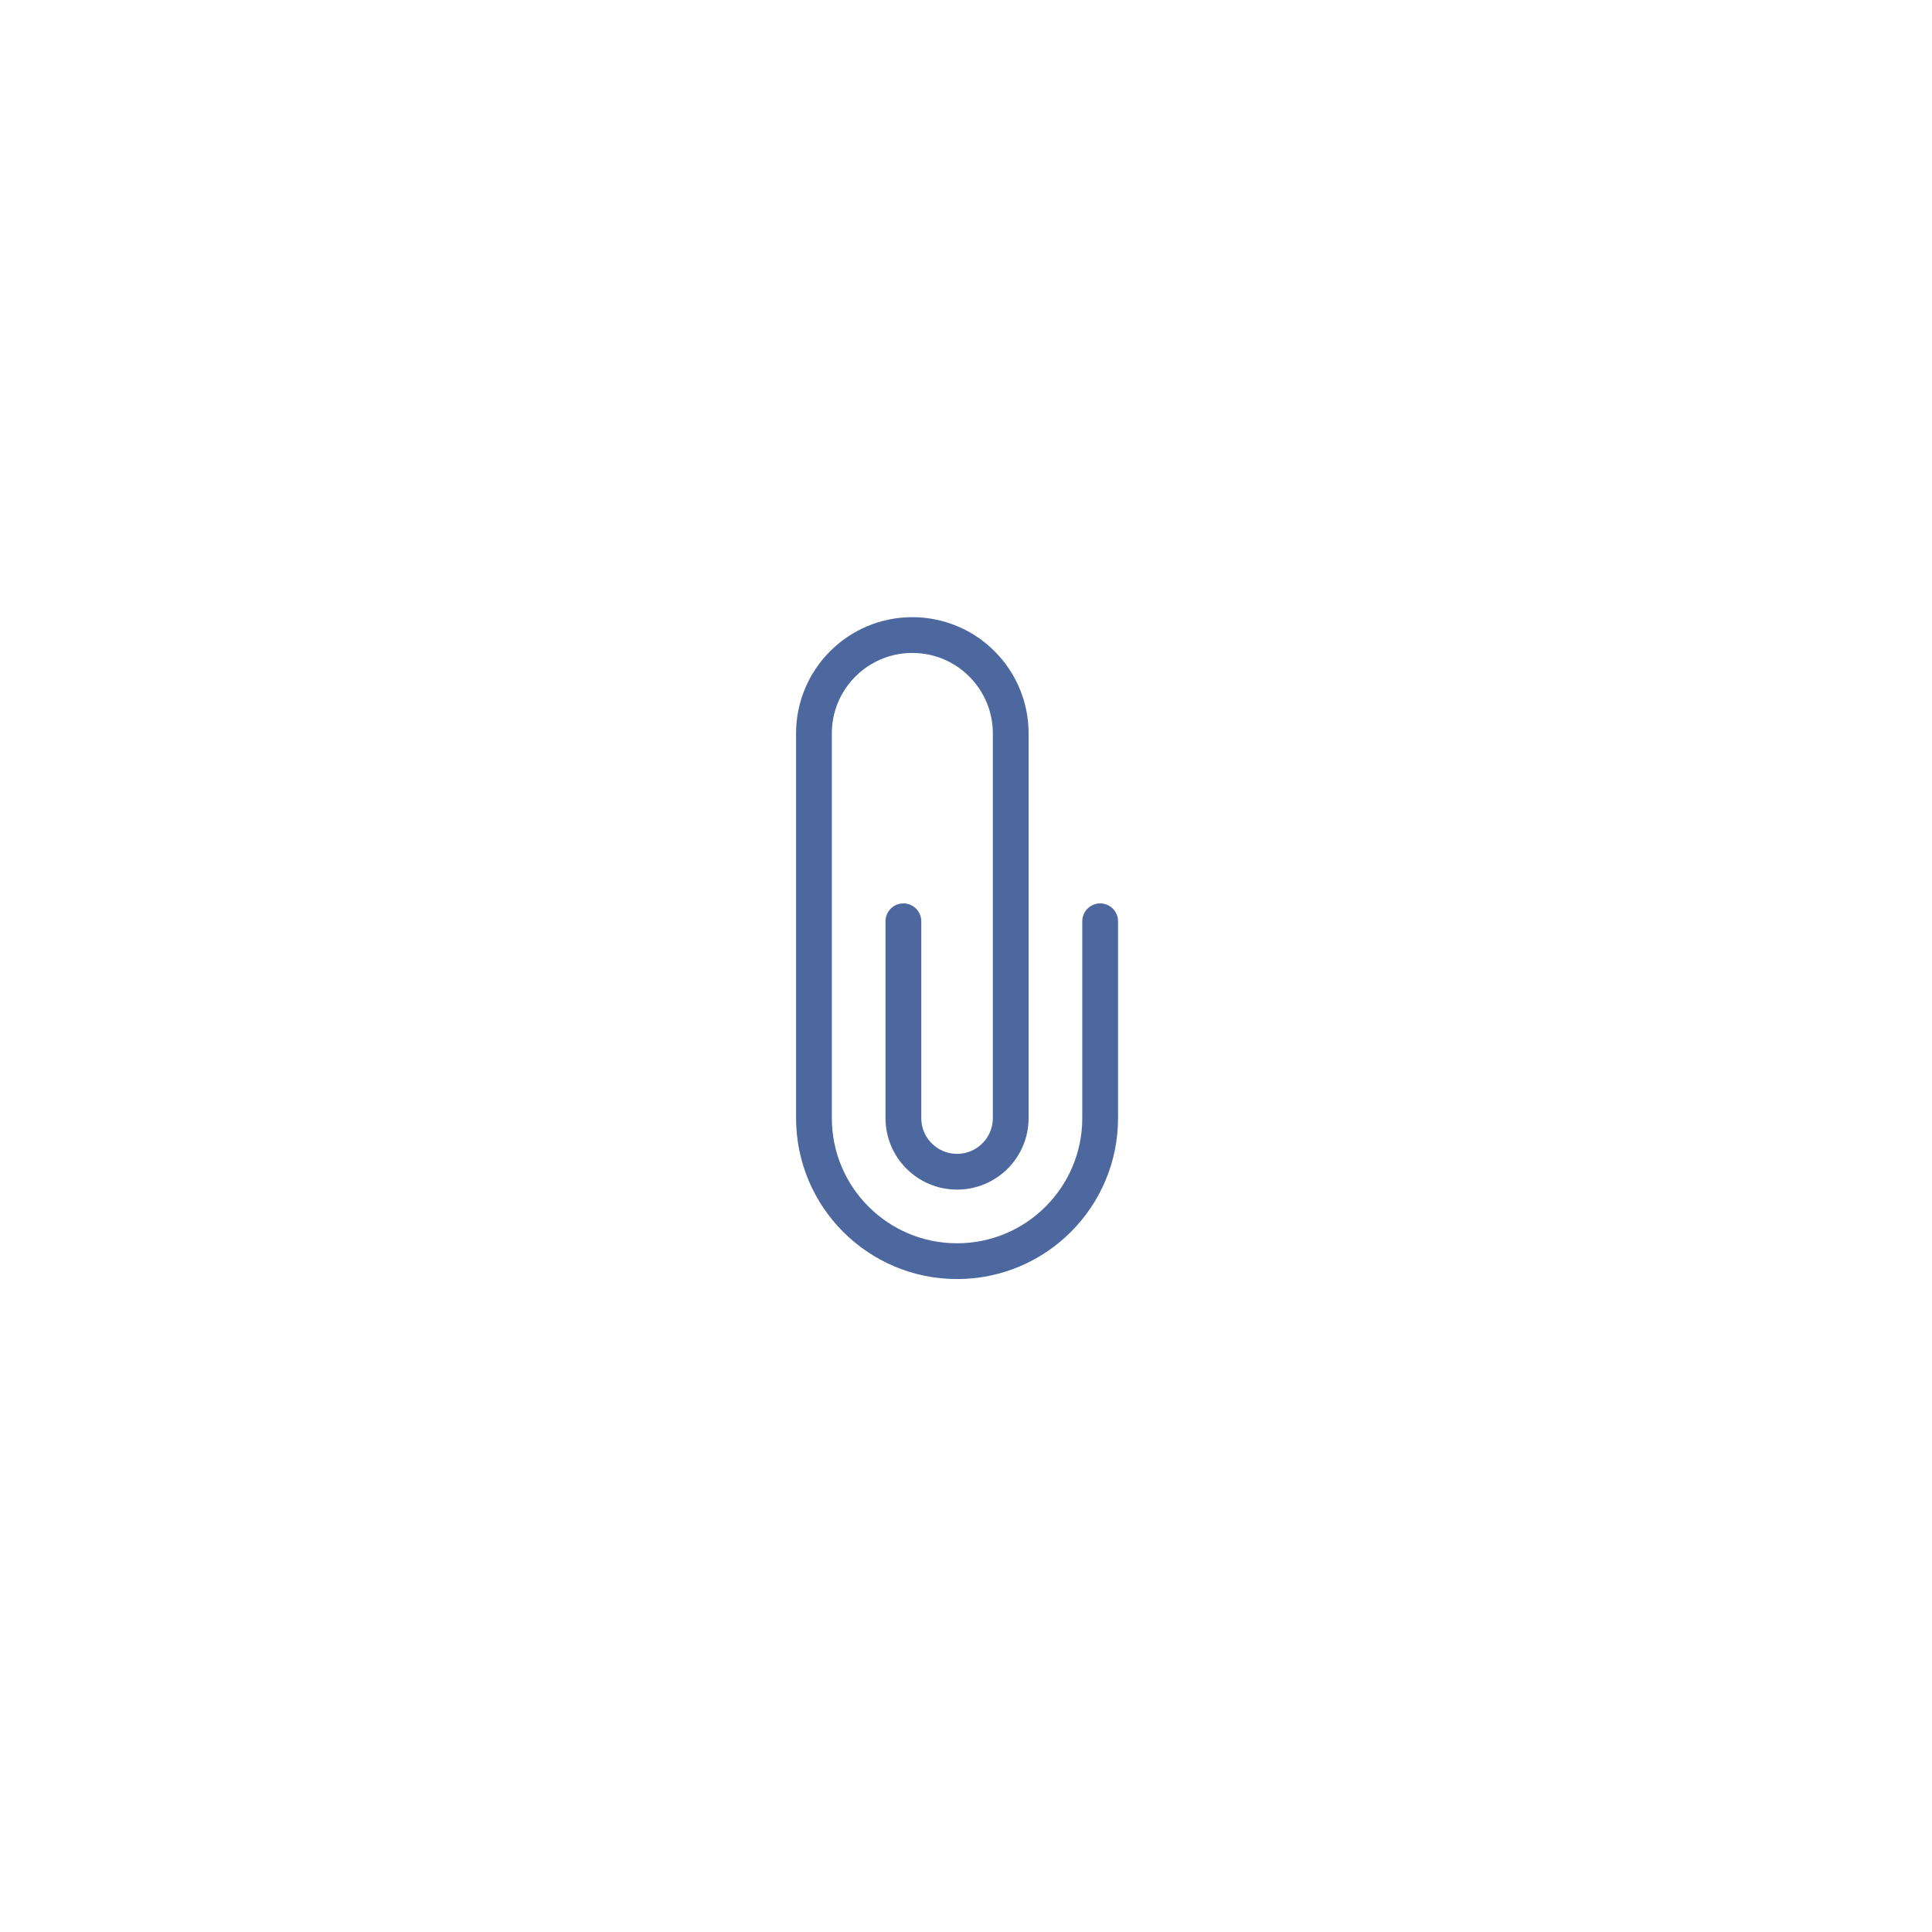 <svg width="108" height="108" viewBox="0 0 108 108" fill="none" xmlns="http://www.w3.org/2000/svg">
<g filter="url(#filter0_d_846_21872)">
<circle cx="53" cy="53" r="50" fill="white"/>
</g>
<path d="M50.5 51.5V62.5C50.5 64.157 51.843 65.5 53.5 65.5V65.5C55.157 65.5 56.5 64.157 56.5 62.5V41C56.5 37.962 54.038 35.5 51 35.5V35.5C47.962 35.5 45.5 37.962 45.5 41V62.5C45.5 66.918 49.082 70.5 53.5 70.5V70.5C57.918 70.5 61.5 66.918 61.5 62.5V51.5" stroke="#4D689F" stroke-width="2" stroke-linecap="round"/>
<defs>
<filter id="filter0_d_846_21872" x="0" y="0" width="108" height="108" filterUnits="userSpaceOnUse" color-interpolation-filters="sRGB">
<feFlood flood-opacity="0" result="BackgroundImageFix"/>
<feColorMatrix in="SourceAlpha" type="matrix" values="0 0 0 0 0 0 0 0 0 0 0 0 0 0 0 0 0 0 127 0" result="hardAlpha"/>
<feOffset dx="1" dy="1"/>
<feGaussianBlur stdDeviation="2"/>
<feComposite in2="hardAlpha" operator="out"/>
<feColorMatrix type="matrix" values="0 0 0 0 0 0 0 0 0 0 0 0 0 0 0 0 0 0 0.25 0"/>
<feBlend mode="normal" in2="BackgroundImageFix" result="effect1_dropShadow_846_21872"/>
<feBlend mode="normal" in="SourceGraphic" in2="effect1_dropShadow_846_21872" result="shape"/>
</filter>
</defs>
</svg>
